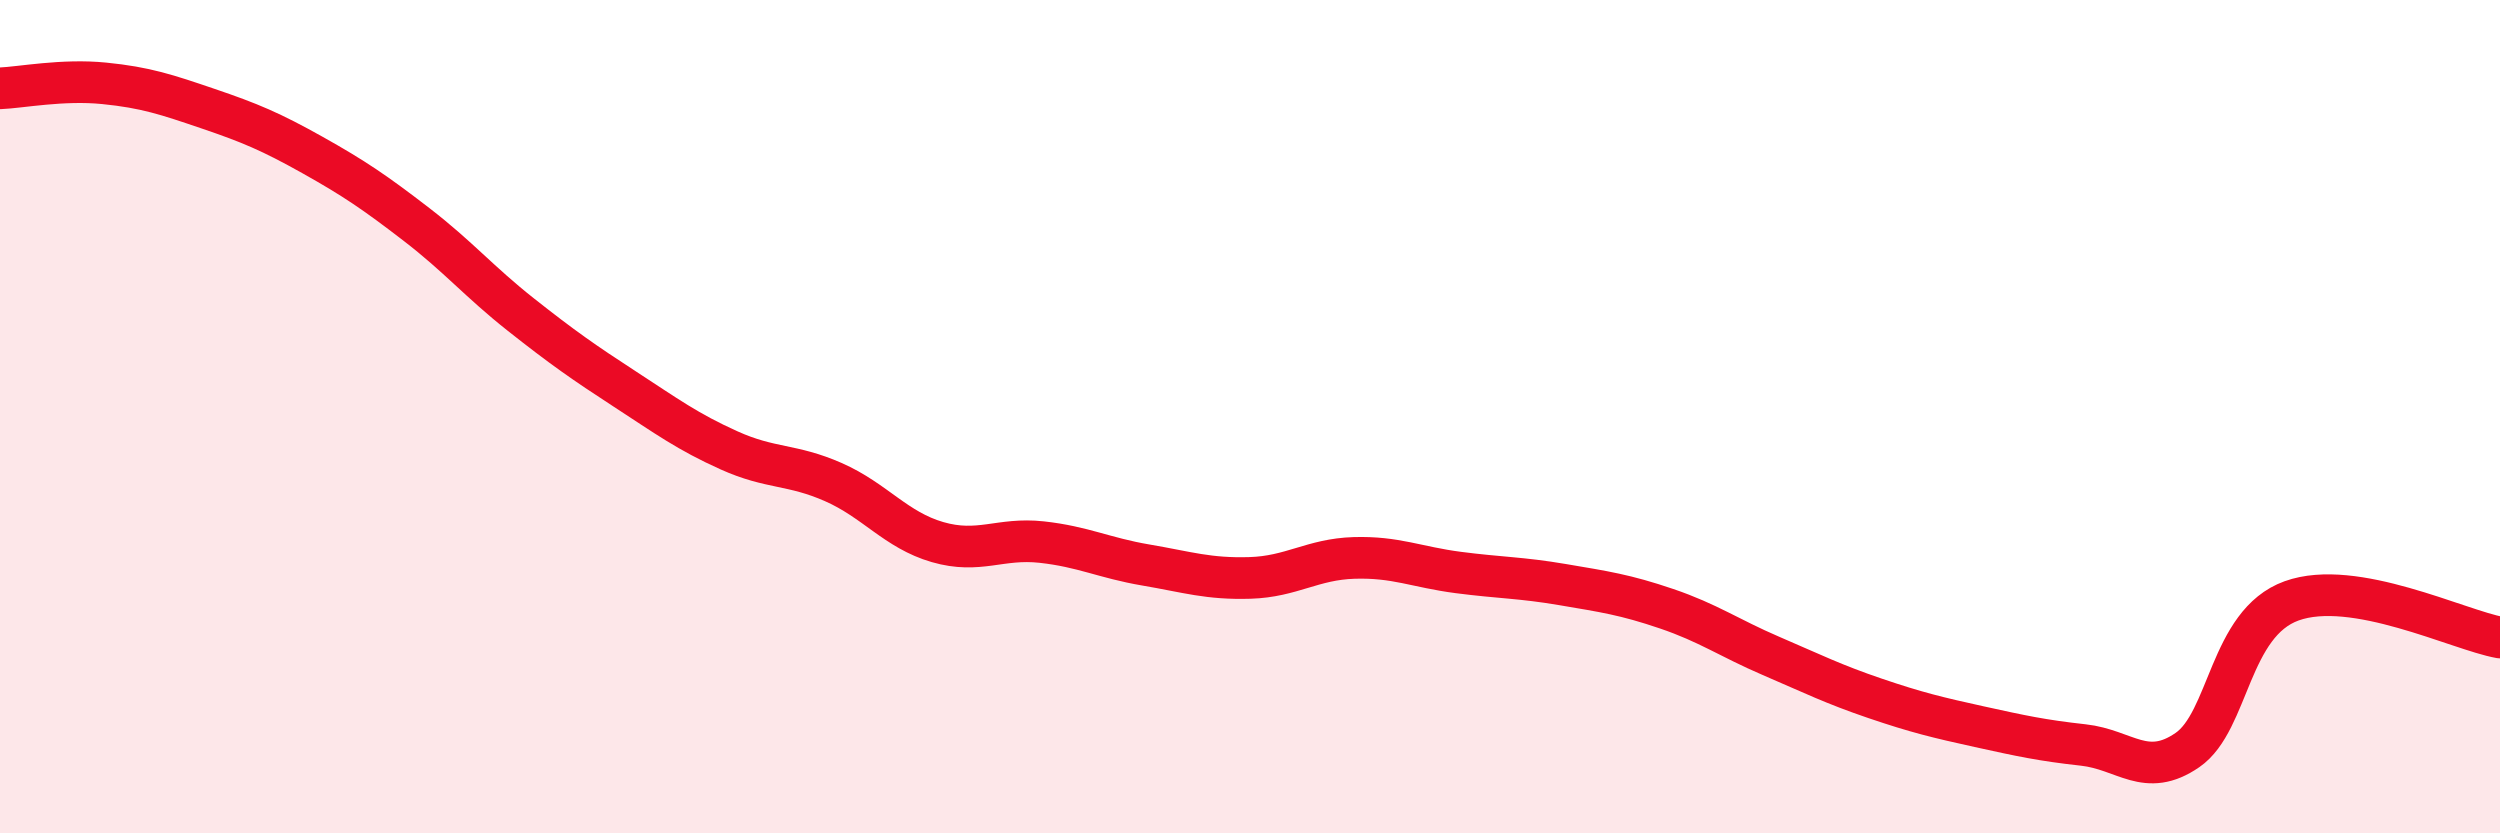 
    <svg width="60" height="20" viewBox="0 0 60 20" xmlns="http://www.w3.org/2000/svg">
      <path
        d="M 0,2.12 C 0.5,2.1 1.5,1.9 2.5,2 C 3.5,2.1 4,2.27 5,2.61 C 6,2.95 6.5,3.16 7.5,3.72 C 8.5,4.28 9,4.62 10,5.39 C 11,6.16 11.5,6.76 12.5,7.55 C 13.5,8.34 14,8.69 15,9.34 C 16,9.99 16.5,10.36 17.5,10.81 C 18.5,11.26 19,11.13 20,11.57 C 21,12.01 21.5,12.72 22.5,13.01 C 23.5,13.3 24,12.9 25,13.01 C 26,13.12 26.5,13.39 27.5,13.56 C 28.5,13.73 29,13.9 30,13.87 C 31,13.84 31.5,13.42 32.5,13.39 C 33.5,13.36 34,13.61 35,13.74 C 36,13.87 36.5,13.86 37.5,14.03 C 38.5,14.2 39,14.27 40,14.61 C 41,14.95 41.5,15.31 42.5,15.74 C 43.5,16.17 44,16.42 45,16.76 C 46,17.1 46.5,17.22 47.5,17.44 C 48.5,17.66 49,17.77 50,17.88 C 51,17.99 51.5,18.69 52.5,18 C 53.5,17.31 53.5,14.96 55,14.42 C 56.5,13.88 59,15.12 60,15.3L60 20L0 20Z"
        fill="#EB0A25"
        opacity="0.1"
        stroke-linecap="round"
        stroke-linejoin="round"
      />
      <path
        d="M 0,2.12 C 0.5,2.1 1.5,1.9 2.5,2 C 3.5,2.1 4,2.27 5,2.61 C 6,2.95 6.5,3.16 7.5,3.72 C 8.5,4.28 9,4.62 10,5.39 C 11,6.16 11.5,6.76 12.5,7.55 C 13.5,8.34 14,8.69 15,9.34 C 16,9.99 16.5,10.36 17.5,10.81 C 18.5,11.26 19,11.13 20,11.57 C 21,12.01 21.5,12.72 22.5,13.01 C 23.5,13.3 24,12.9 25,13.01 C 26,13.12 26.5,13.39 27.5,13.56 C 28.5,13.73 29,13.9 30,13.87 C 31,13.84 31.5,13.42 32.5,13.39 C 33.5,13.36 34,13.61 35,13.74 C 36,13.87 36.5,13.86 37.5,14.03 C 38.5,14.2 39,14.27 40,14.61 C 41,14.95 41.5,15.31 42.5,15.74 C 43.5,16.17 44,16.42 45,16.76 C 46,17.1 46.5,17.22 47.5,17.44 C 48.5,17.66 49,17.77 50,17.88 C 51,17.99 51.5,18.69 52.5,18 C 53.5,17.31 53.5,14.96 55,14.42 C 56.5,13.88 59,15.12 60,15.3"
        stroke="#EB0A25"
        stroke-width="1"
        fill="none"
        stroke-linecap="round"
        stroke-linejoin="round"
      />
    </svg>
  